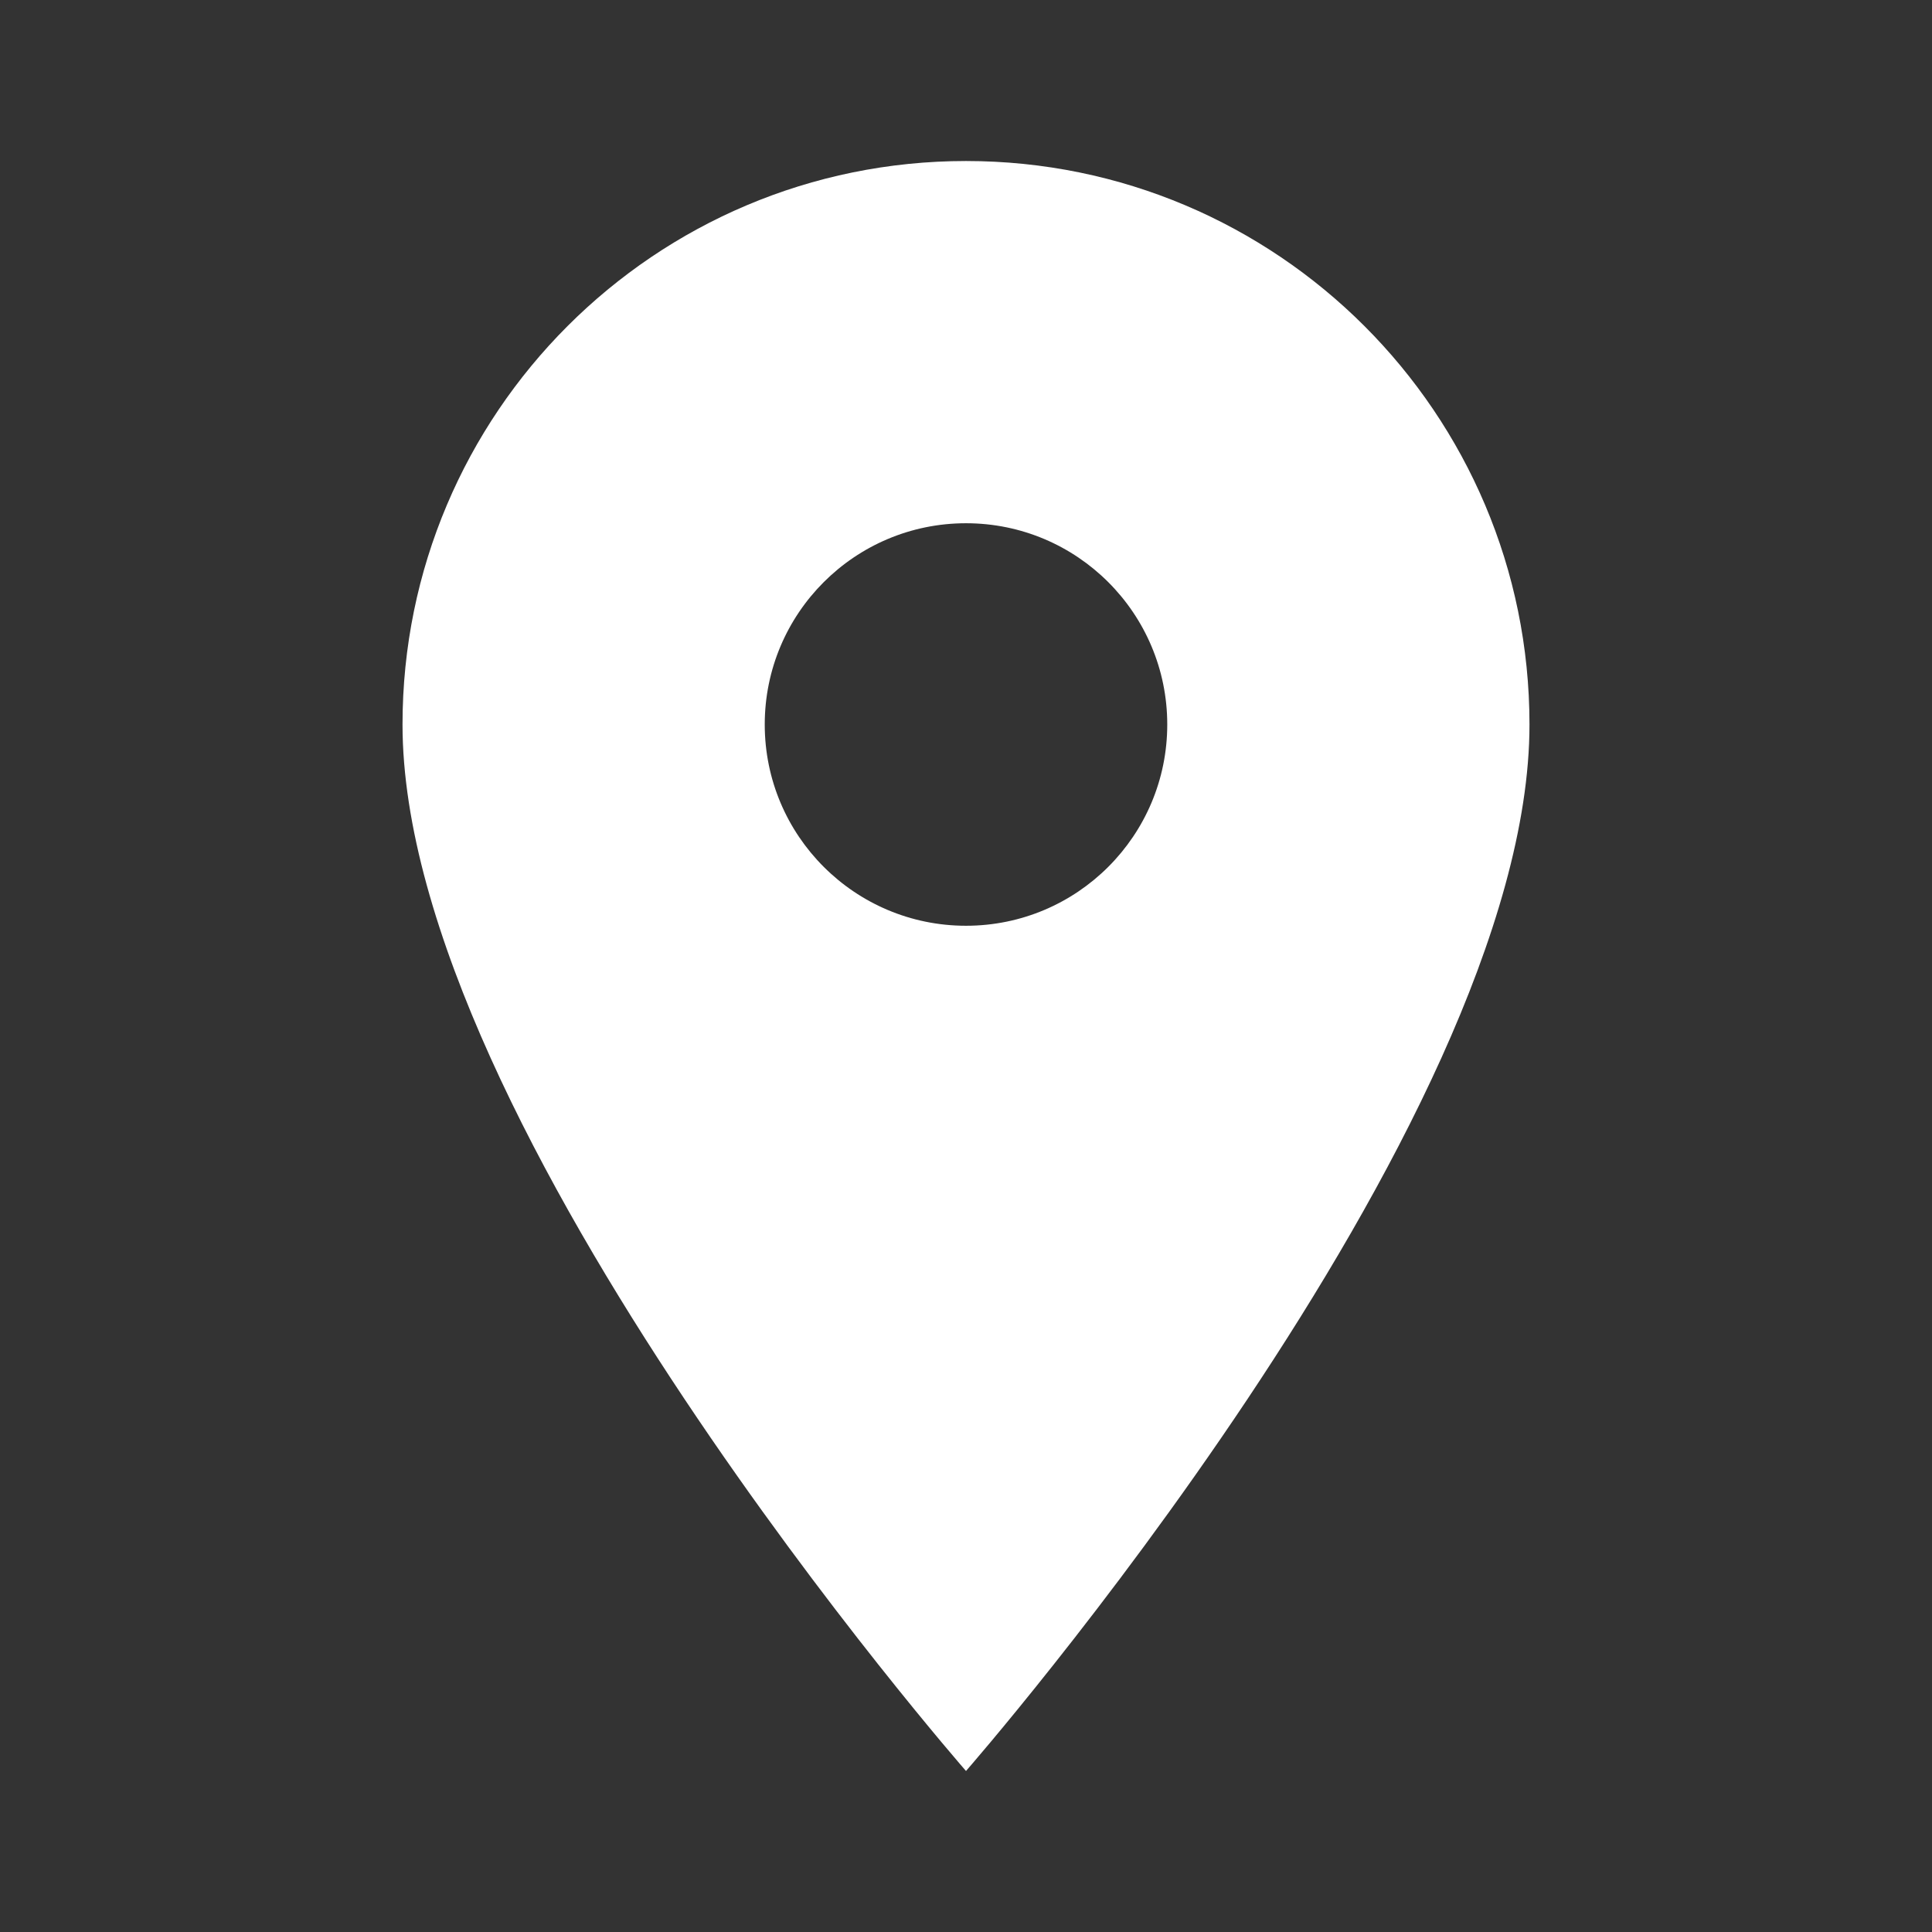 <svg width="41" height="41" viewBox="0 0 41 41" fill="none" xmlns="http://www.w3.org/2000/svg">
<rect x="0" y="0" width="41" height="41" fill="#333333" stroke="none"/>
<path d="M20.5 3.417C13.896 3.417 8.542 8.771 8.542 15.375C8.542 23.917 20.5 37.583 20.5 37.583C20.5 37.583 32.458 23.917 32.458 15.375C32.458 8.771 27.104 3.417 20.5 3.417ZM20.5 19.646C18.141 19.646 16.229 17.734 16.229 15.375C16.229 13.016 18.141 11.104 20.5 11.104C22.859 11.104 24.771 13.016 24.771 15.375C24.771 17.734 22.859 19.646 20.5 19.646Z" fill="white"/>
</svg>
